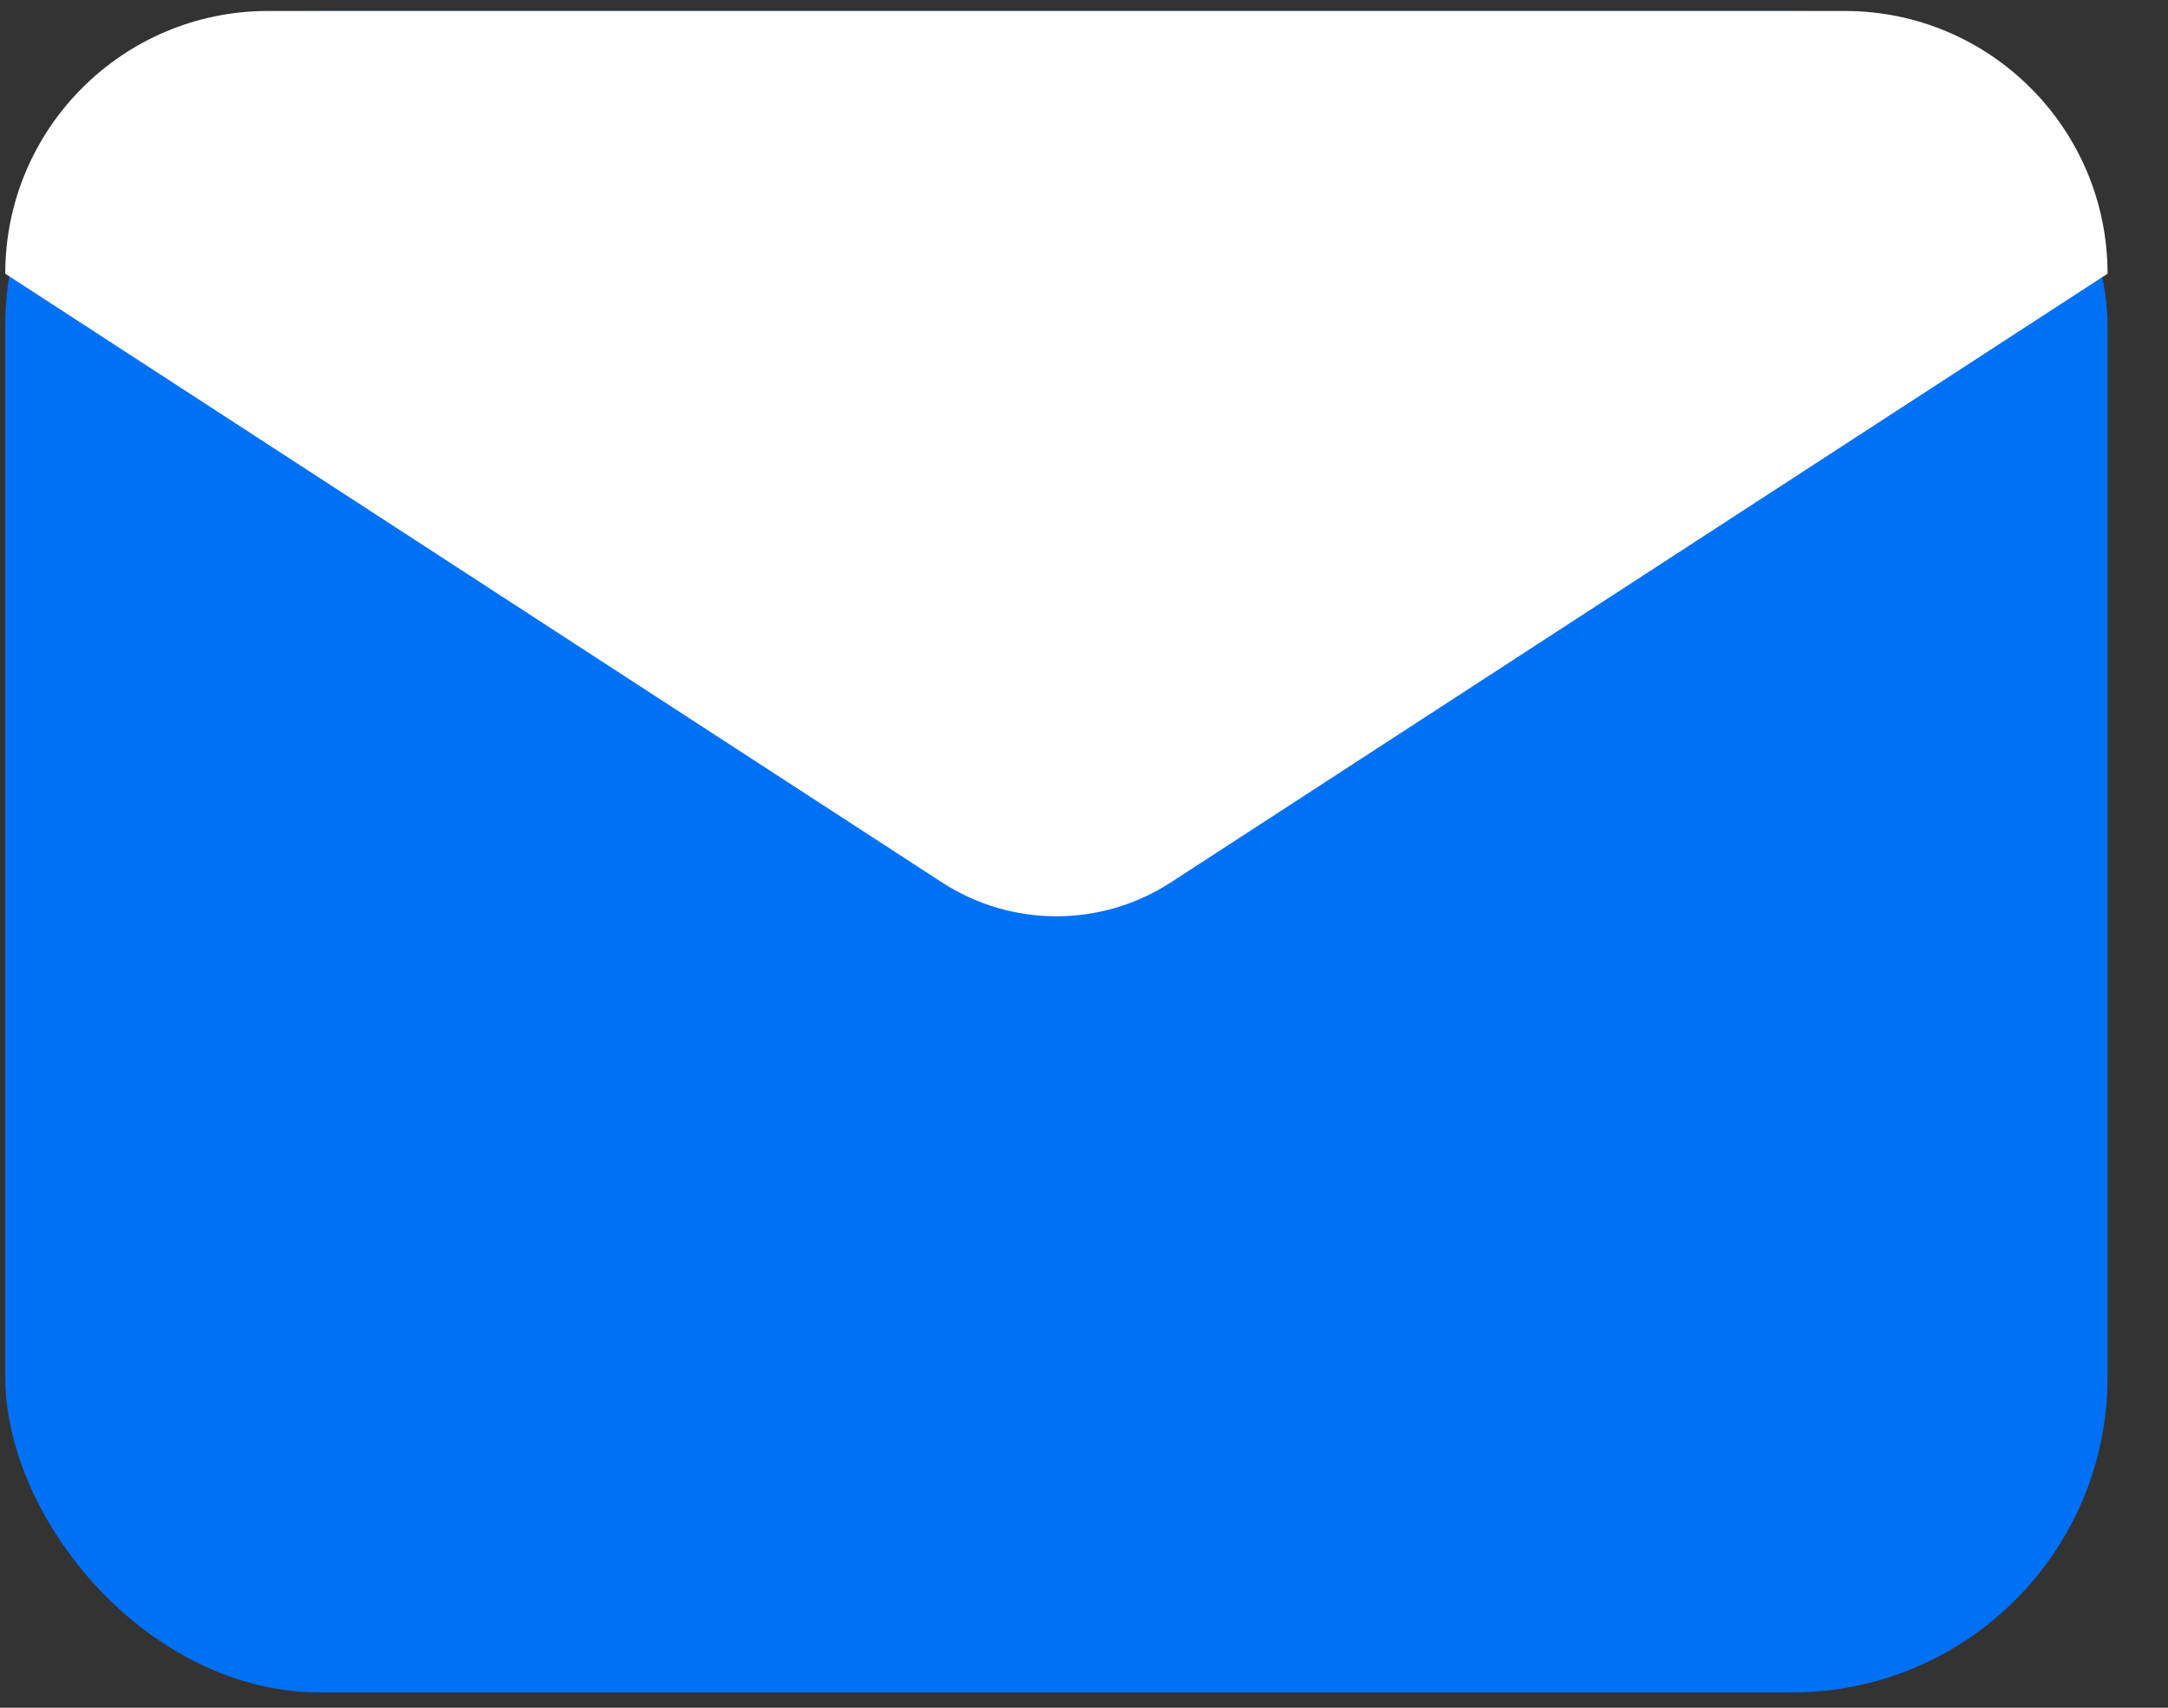 <svg width="33" height="26" viewBox="0 0 33 26" fill="none" xmlns="http://www.w3.org/2000/svg">
<rect x="0" y="0" width="33" height="26" fill="#333333" stroke="none"/>
<rect x="0.08" y="0.167" width="32" height="25.6" rx="4.8" fill="#0071F5"/>
<path d="M14.336 13.433L0.08 4.167C0.08 1.958 1.871 0.167 4.08 0.167H28.08C30.289 0.167 32.08 1.958 32.08 4.167L17.824 13.433C16.764 14.123 15.397 14.123 14.336 13.433Z" fill="white"/>
</svg>
